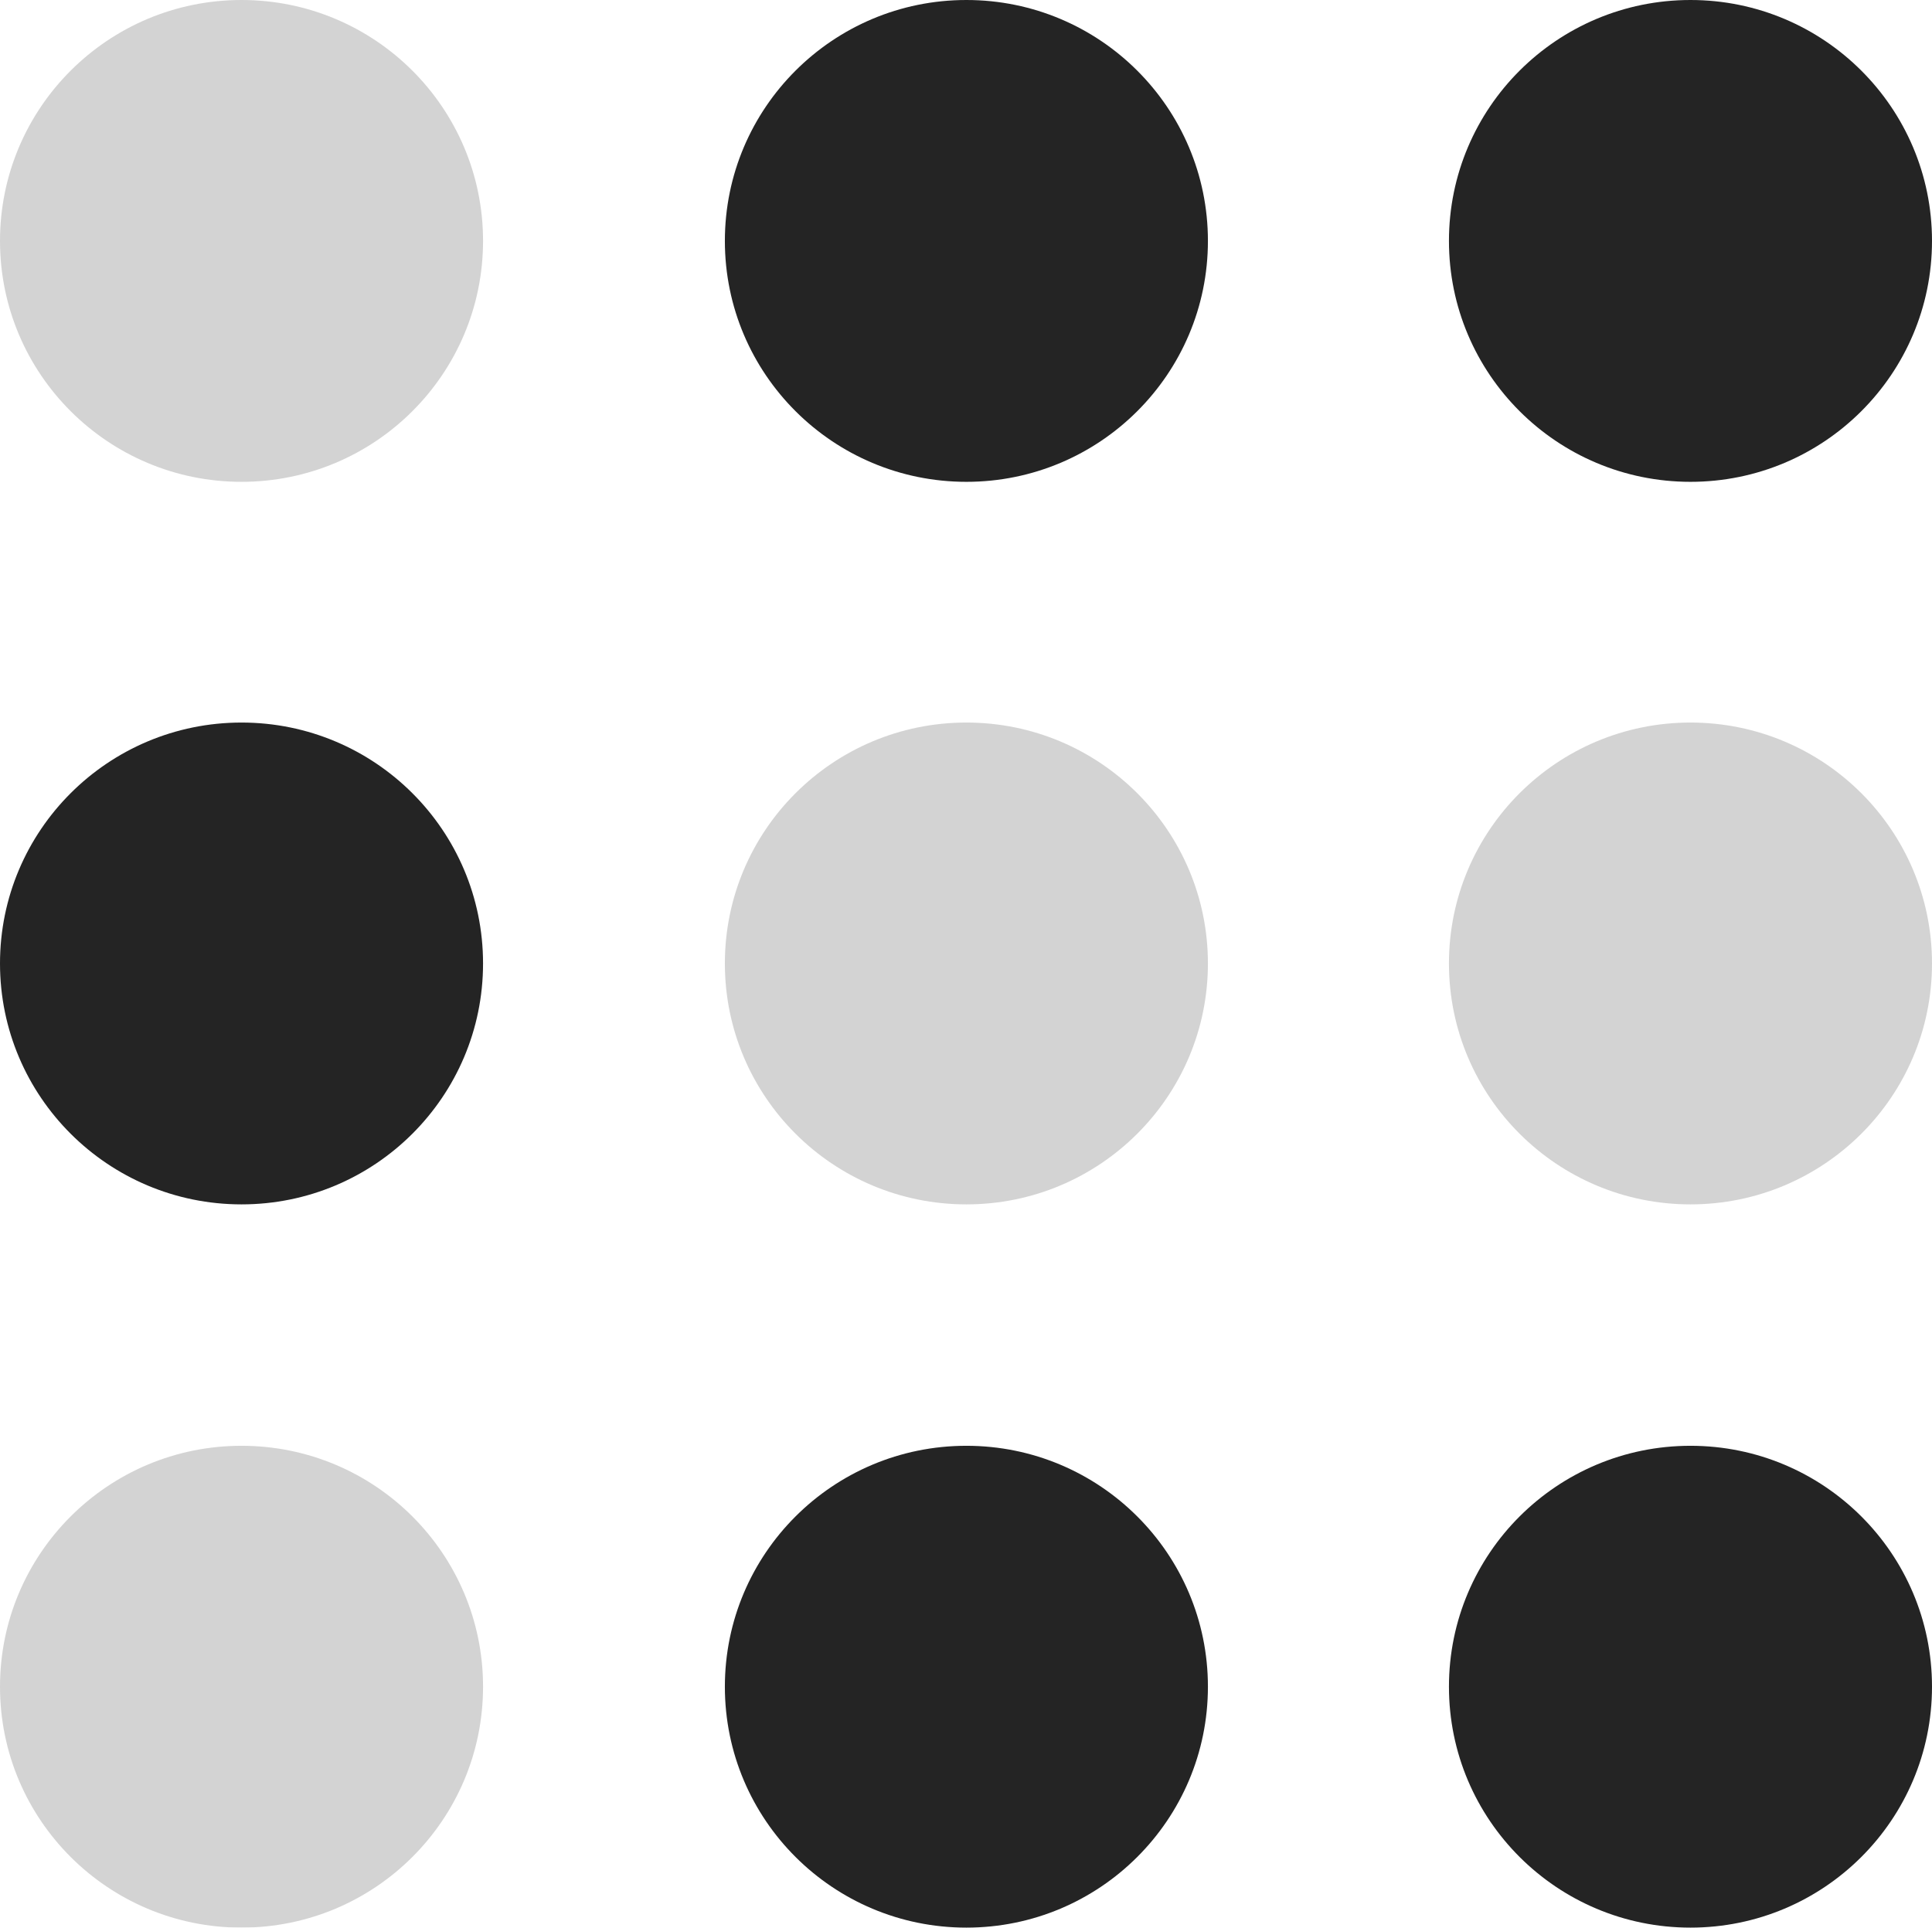 <svg xmlns="http://www.w3.org/2000/svg" xmlns:xlink="http://www.w3.org/1999/xlink" width="19.574" height="19.531" viewBox="0 0 19.574 19.531" fill="none">
<ellipse cx="2.447" cy="9.762" rx="2.447" ry="2.441"   fill="#242424" >
</ellipse>
<g opacity="0.2">
<ellipse cx="9.791" cy="9.762" rx="2.447" ry="2.441"   fill="#242424" >
</ellipse>
</g>
<g opacity="0.2">
<ellipse cx="2.447" cy="17.09" rx="2.447" ry="2.441"   fill="#242424" >
</ellipse>
</g>
<ellipse cx="17.127" cy="17.09" rx="2.447" ry="2.441"   fill="#242424" >
</ellipse>
<ellipse cx="9.791" cy="17.09" rx="2.447" ry="2.441"   fill="#242424" >
</ellipse>
<g opacity="0.2">
<ellipse cx="17.127" cy="9.762" rx="2.447" ry="2.441"   fill="#242424" >
</ellipse>
</g>
<g opacity="0.2">
<ellipse cx="2.447" cy="2.441" rx="2.447" ry="2.441"   fill="#242424" >
</ellipse>
</g>
<ellipse cx="9.791" cy="2.441" rx="2.447" ry="2.441"   fill="#242424" >
</ellipse>
<ellipse cx="17.127" cy="2.441" rx="2.447" ry="2.441"   fill="#242424" >
</ellipse>
</svg>
